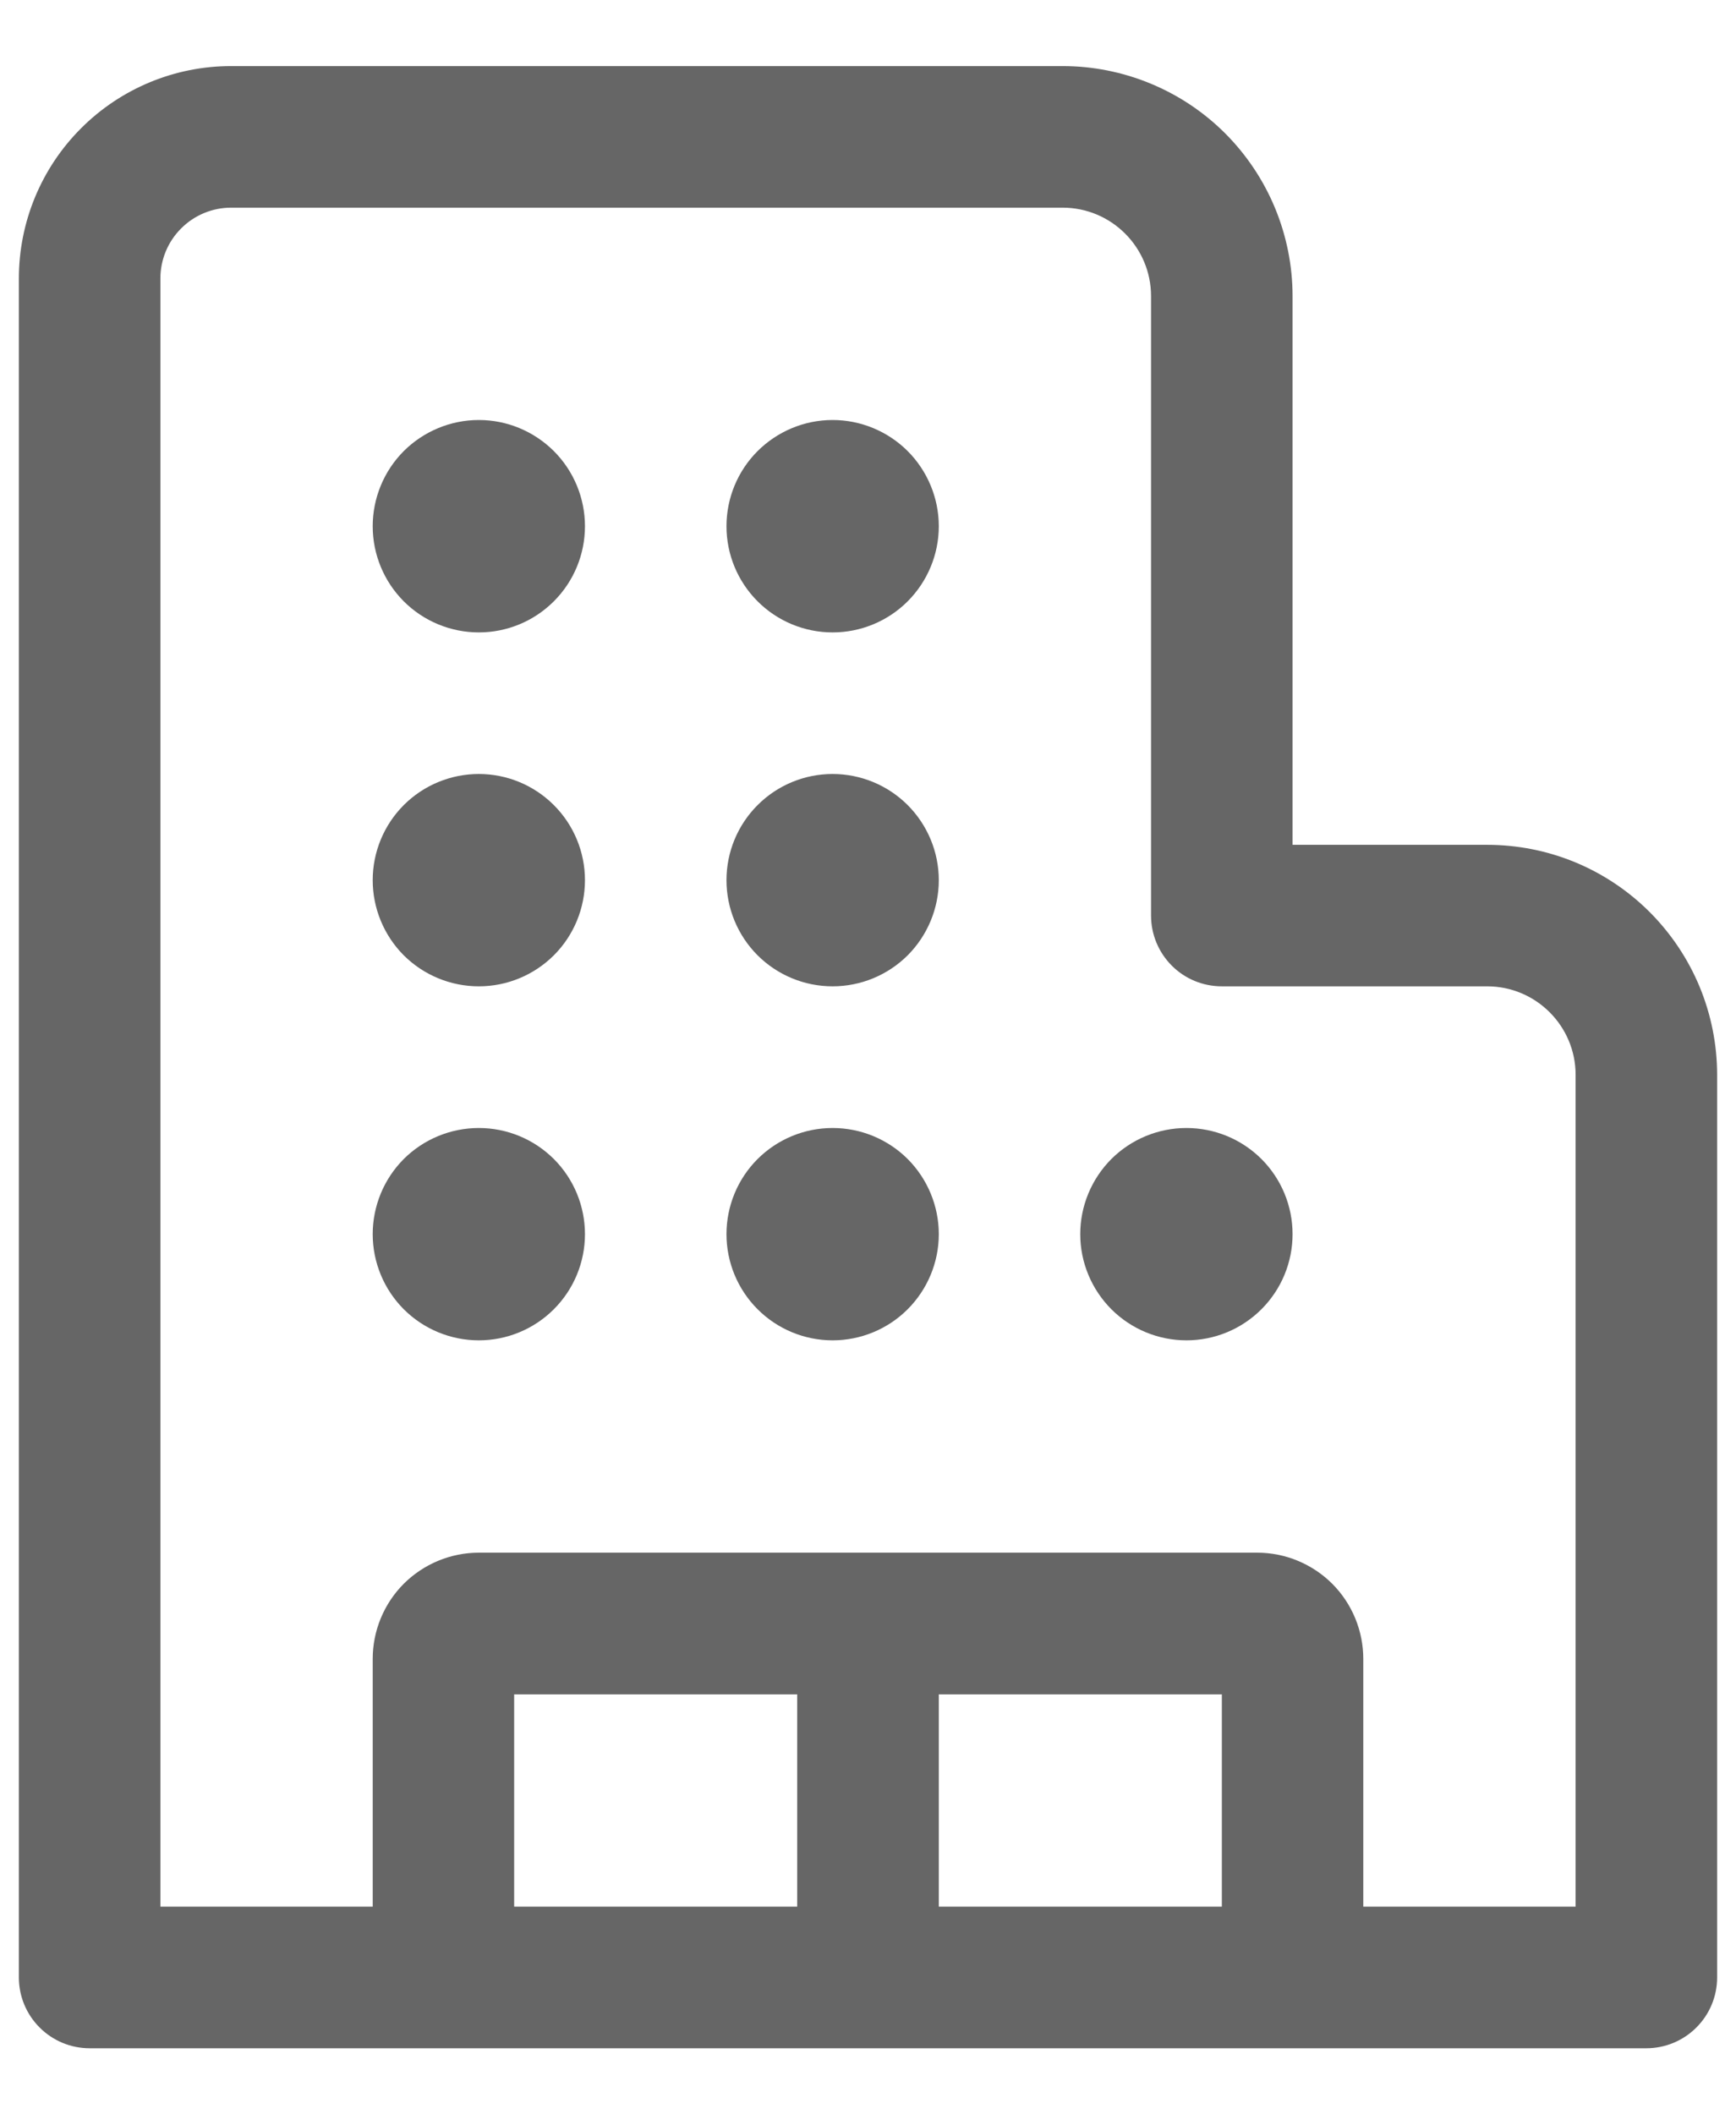 <svg width="23" height="28" viewBox="0 0 23 28" fill="none" xmlns="http://www.w3.org/2000/svg">
<path d="M3.062 2.75H14.078C14.725 2.75 15.25 3.275 15.25 3.922V12.125C15.25 12.374 15.349 12.612 15.525 12.788C15.7 12.964 15.939 13.062 16.188 13.062H19.703C20.35 13.062 20.875 13.588 20.875 14.234V25.25H18.062V21.969C18.062 21.596 17.914 21.238 17.651 20.974C17.387 20.711 17.029 20.562 16.656 20.562H6.344C5.971 20.562 5.613 20.711 5.349 20.974C5.086 21.238 4.938 21.596 4.938 21.969V25.25H2.125V3.688C2.125 3.439 2.224 3.2 2.4 3.025C2.575 2.849 2.814 2.75 3.062 2.75ZM16.188 25.25H12.438V22.438H16.188V25.25ZM10.562 25.25H6.812V22.438H10.562V25.25ZM21.812 27.125C22.061 27.125 22.3 27.026 22.475 26.85C22.651 26.675 22.75 26.436 22.75 26.188V14.234C22.75 13.834 22.671 13.438 22.518 13.068C22.365 12.699 22.14 12.363 21.858 12.08C21.575 11.797 21.239 11.572 20.869 11.419C20.499 11.266 20.103 11.188 19.703 11.188H17.125V3.922C17.125 3.522 17.046 3.126 16.893 2.756C16.74 2.386 16.515 2.05 16.233 1.767C15.95 1.484 15.614 1.26 15.244 1.107C14.874 0.954 14.478 0.875 14.078 0.875H3.062C2.317 0.875 1.601 1.171 1.074 1.699C0.546 2.226 0.25 2.942 0.25 3.688V26.188C0.25 26.436 0.349 26.675 0.525 26.85C0.7 27.026 0.939 27.125 1.188 27.125H21.812ZM6.344 8.375C6.717 8.375 7.074 8.227 7.338 7.963C7.602 7.699 7.75 7.342 7.75 6.969C7.75 6.596 7.602 6.238 7.338 5.974C7.074 5.711 6.717 5.562 6.344 5.562C5.971 5.562 5.613 5.711 5.349 5.974C5.086 6.238 4.938 6.596 4.938 6.969C4.938 7.342 5.086 7.699 5.349 7.963C5.613 8.227 5.971 8.375 6.344 8.375ZM6.344 13.062C6.717 13.062 7.074 12.914 7.338 12.651C7.602 12.387 7.75 12.029 7.75 11.656C7.75 11.283 7.602 10.926 7.338 10.662C7.074 10.398 6.717 10.25 6.344 10.25C5.971 10.25 5.613 10.398 5.349 10.662C5.086 10.926 4.938 11.283 4.938 11.656C4.938 12.029 5.086 12.387 5.349 12.651C5.613 12.914 5.971 13.062 6.344 13.062ZM7.75 16.344C7.75 16.717 7.602 17.074 7.338 17.338C7.074 17.602 6.717 17.75 6.344 17.75C5.971 17.75 5.613 17.602 5.349 17.338C5.086 17.074 4.938 16.717 4.938 16.344C4.938 15.971 5.086 15.613 5.349 15.349C5.613 15.086 5.971 14.938 6.344 14.938C6.717 14.938 7.074 15.086 7.338 15.349C7.602 15.613 7.75 15.971 7.75 16.344ZM11.031 8.375C11.404 8.375 11.762 8.227 12.026 7.963C12.289 7.699 12.438 7.342 12.438 6.969C12.438 6.596 12.289 6.238 12.026 5.974C11.762 5.711 11.404 5.562 11.031 5.562C10.658 5.562 10.301 5.711 10.037 5.974C9.773 6.238 9.625 6.596 9.625 6.969C9.625 7.342 9.773 7.699 10.037 7.963C10.301 8.227 10.658 8.375 11.031 8.375ZM12.438 11.656C12.438 12.029 12.289 12.387 12.026 12.651C11.762 12.914 11.404 13.062 11.031 13.062C10.658 13.062 10.301 12.914 10.037 12.651C9.773 12.387 9.625 12.029 9.625 11.656C9.625 11.283 9.773 10.926 10.037 10.662C10.301 10.398 10.658 10.25 11.031 10.25C11.404 10.25 11.762 10.398 12.026 10.662C12.289 10.926 12.438 11.283 12.438 11.656ZM11.031 17.75C11.404 17.75 11.762 17.602 12.026 17.338C12.289 17.074 12.438 16.717 12.438 16.344C12.438 15.971 12.289 15.613 12.026 15.349C11.762 15.086 11.404 14.938 11.031 14.938C10.658 14.938 10.301 15.086 10.037 15.349C9.773 15.613 9.625 15.971 9.625 16.344C9.625 16.717 9.773 17.074 10.037 17.338C10.301 17.602 10.658 17.75 11.031 17.75ZM17.125 16.344C17.125 16.717 16.977 17.074 16.713 17.338C16.449 17.602 16.092 17.75 15.719 17.75C15.346 17.75 14.988 17.602 14.724 17.338C14.461 17.074 14.312 16.717 14.312 16.344C14.312 15.971 14.461 15.613 14.724 15.349C14.988 15.086 15.346 14.938 15.719 14.938C16.092 14.938 16.449 15.086 16.713 15.349C16.977 15.613 17.125 15.971 17.125 16.344Z" fill="#666666"/>
</svg>

